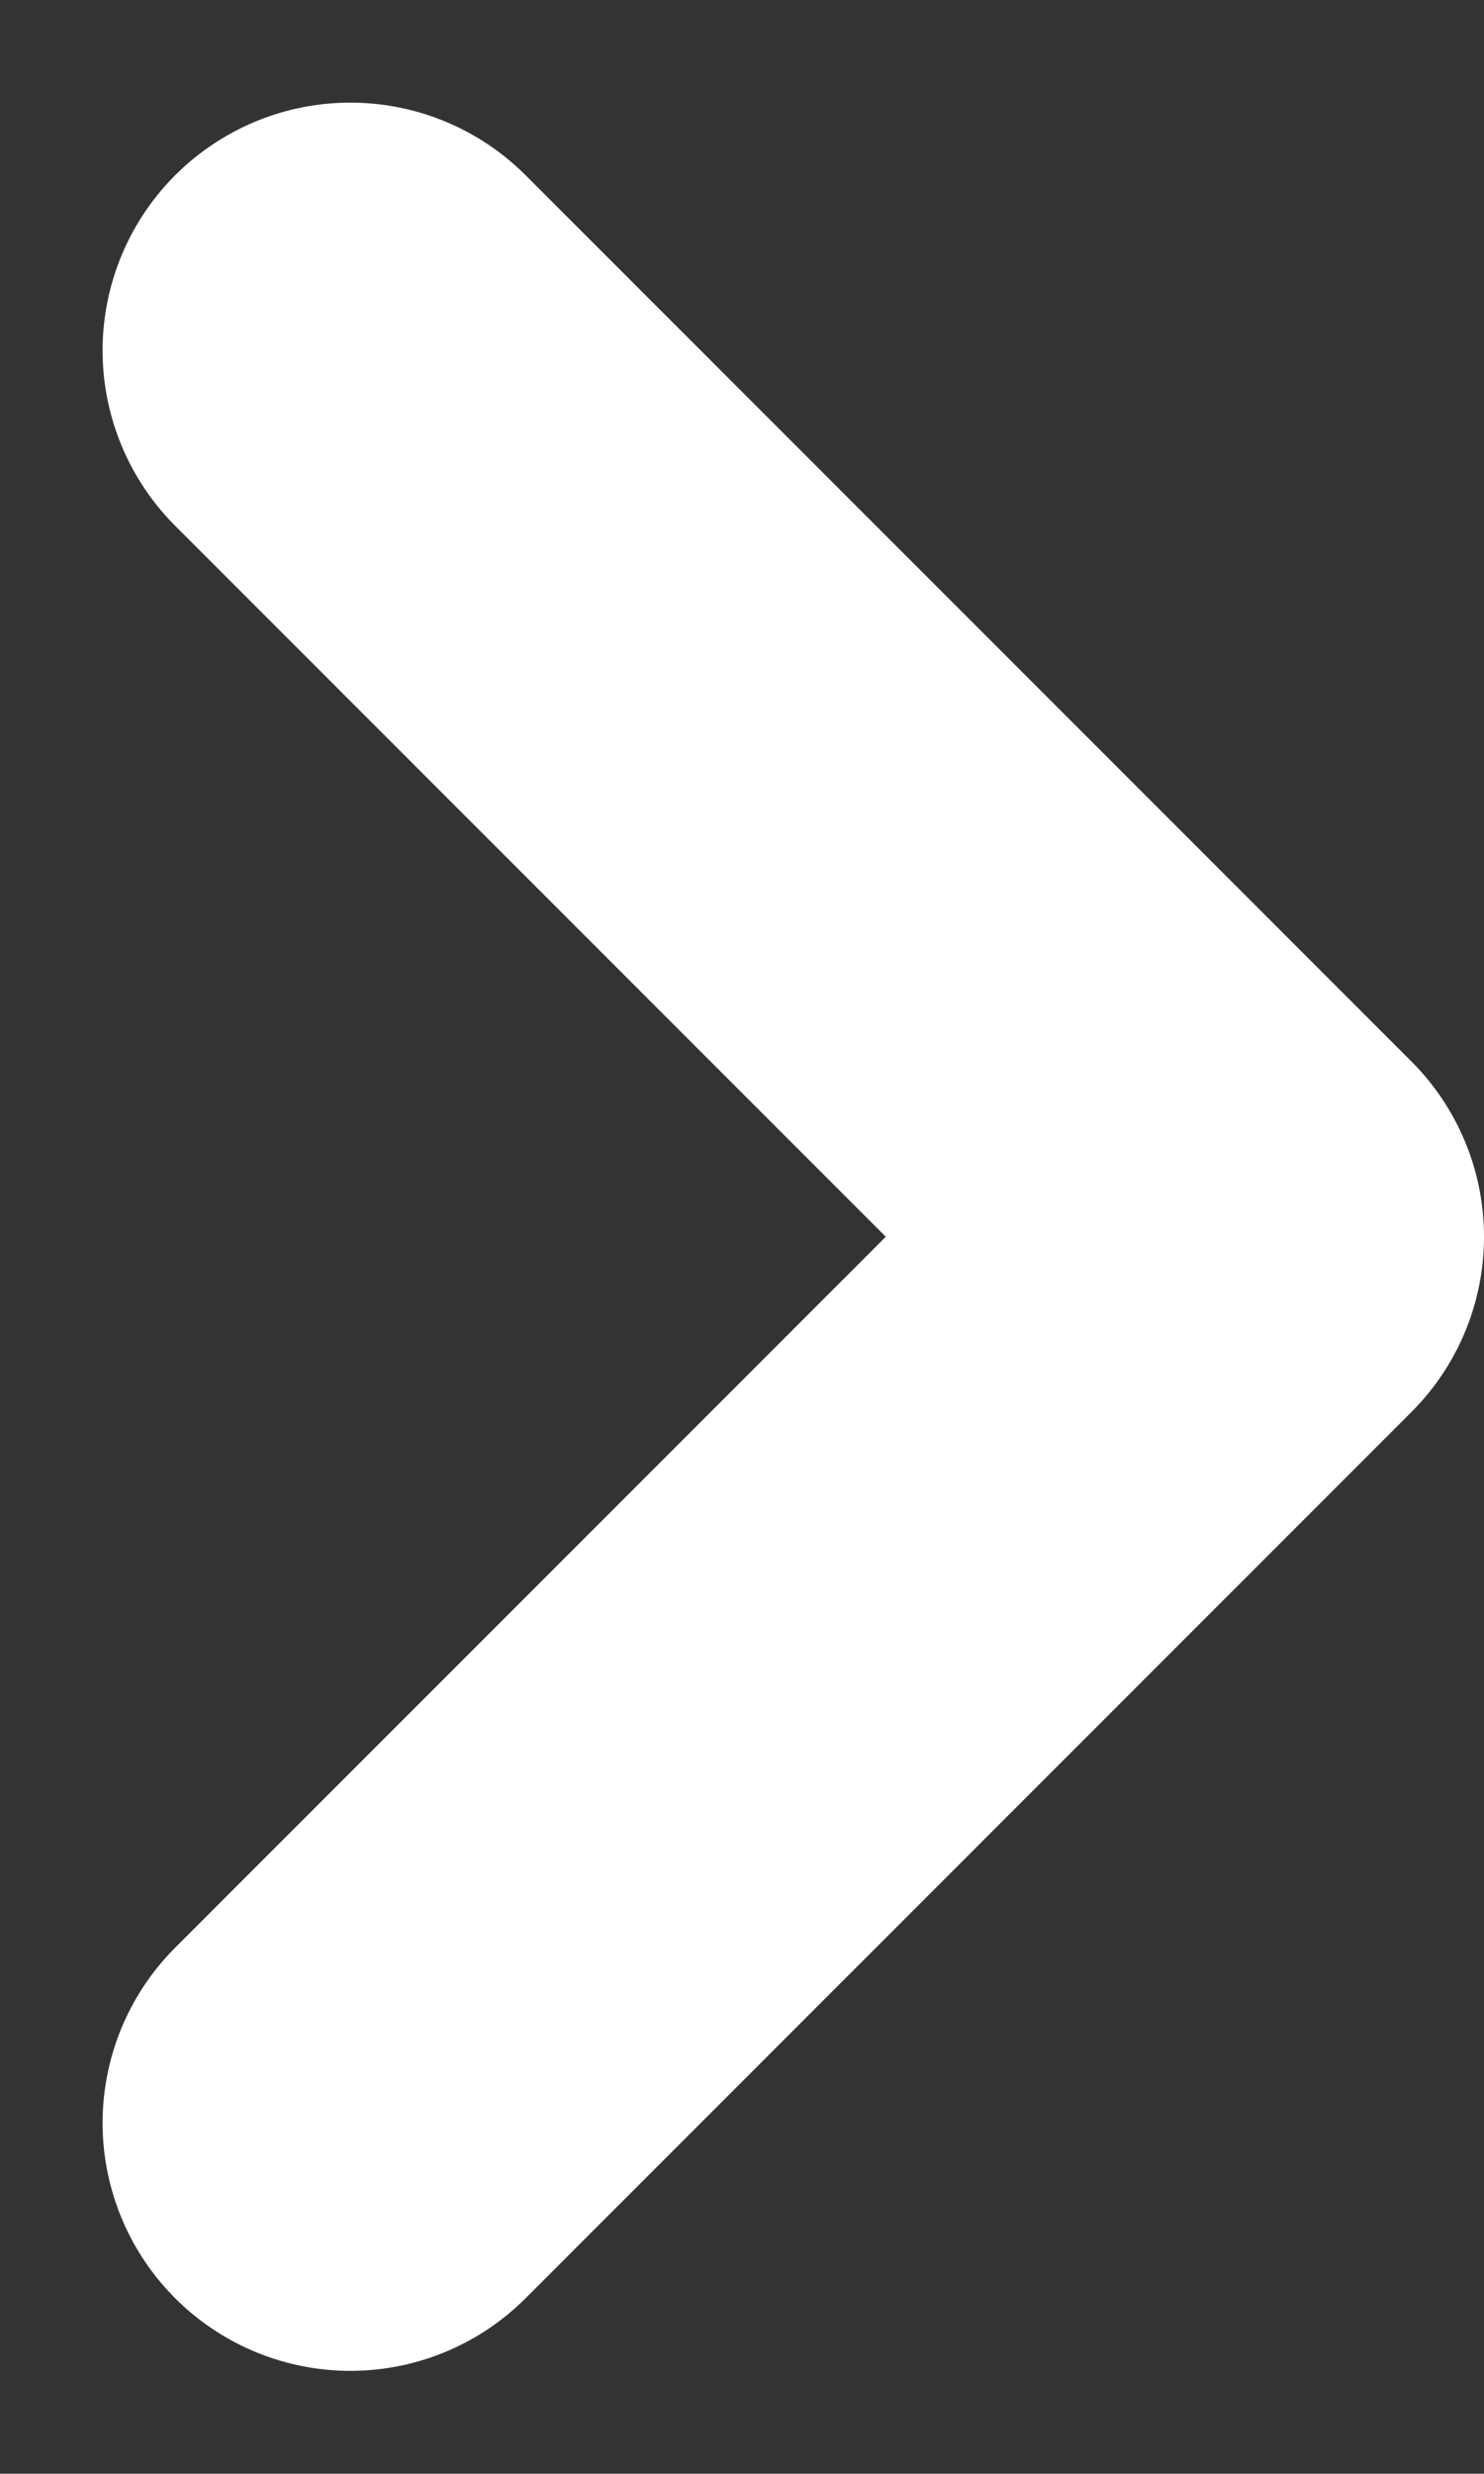 <svg xmlns="http://www.w3.org/2000/svg" width="5.989" height="9.979" viewBox="0 0 5.989 9.979"><rect x="0" y="0" width="5.989" height="9.979" fill="#333333" stroke="none"/><defs><style>.a{fill:none;stroke:#fff;stroke-linecap:round;stroke-linejoin:round;stroke-width:2px;}</style></defs><path class="a" d="M93.749,581.359l3.575,3.575-3.575,3.575" transform="translate(-92.335 -579.945)"/></svg>